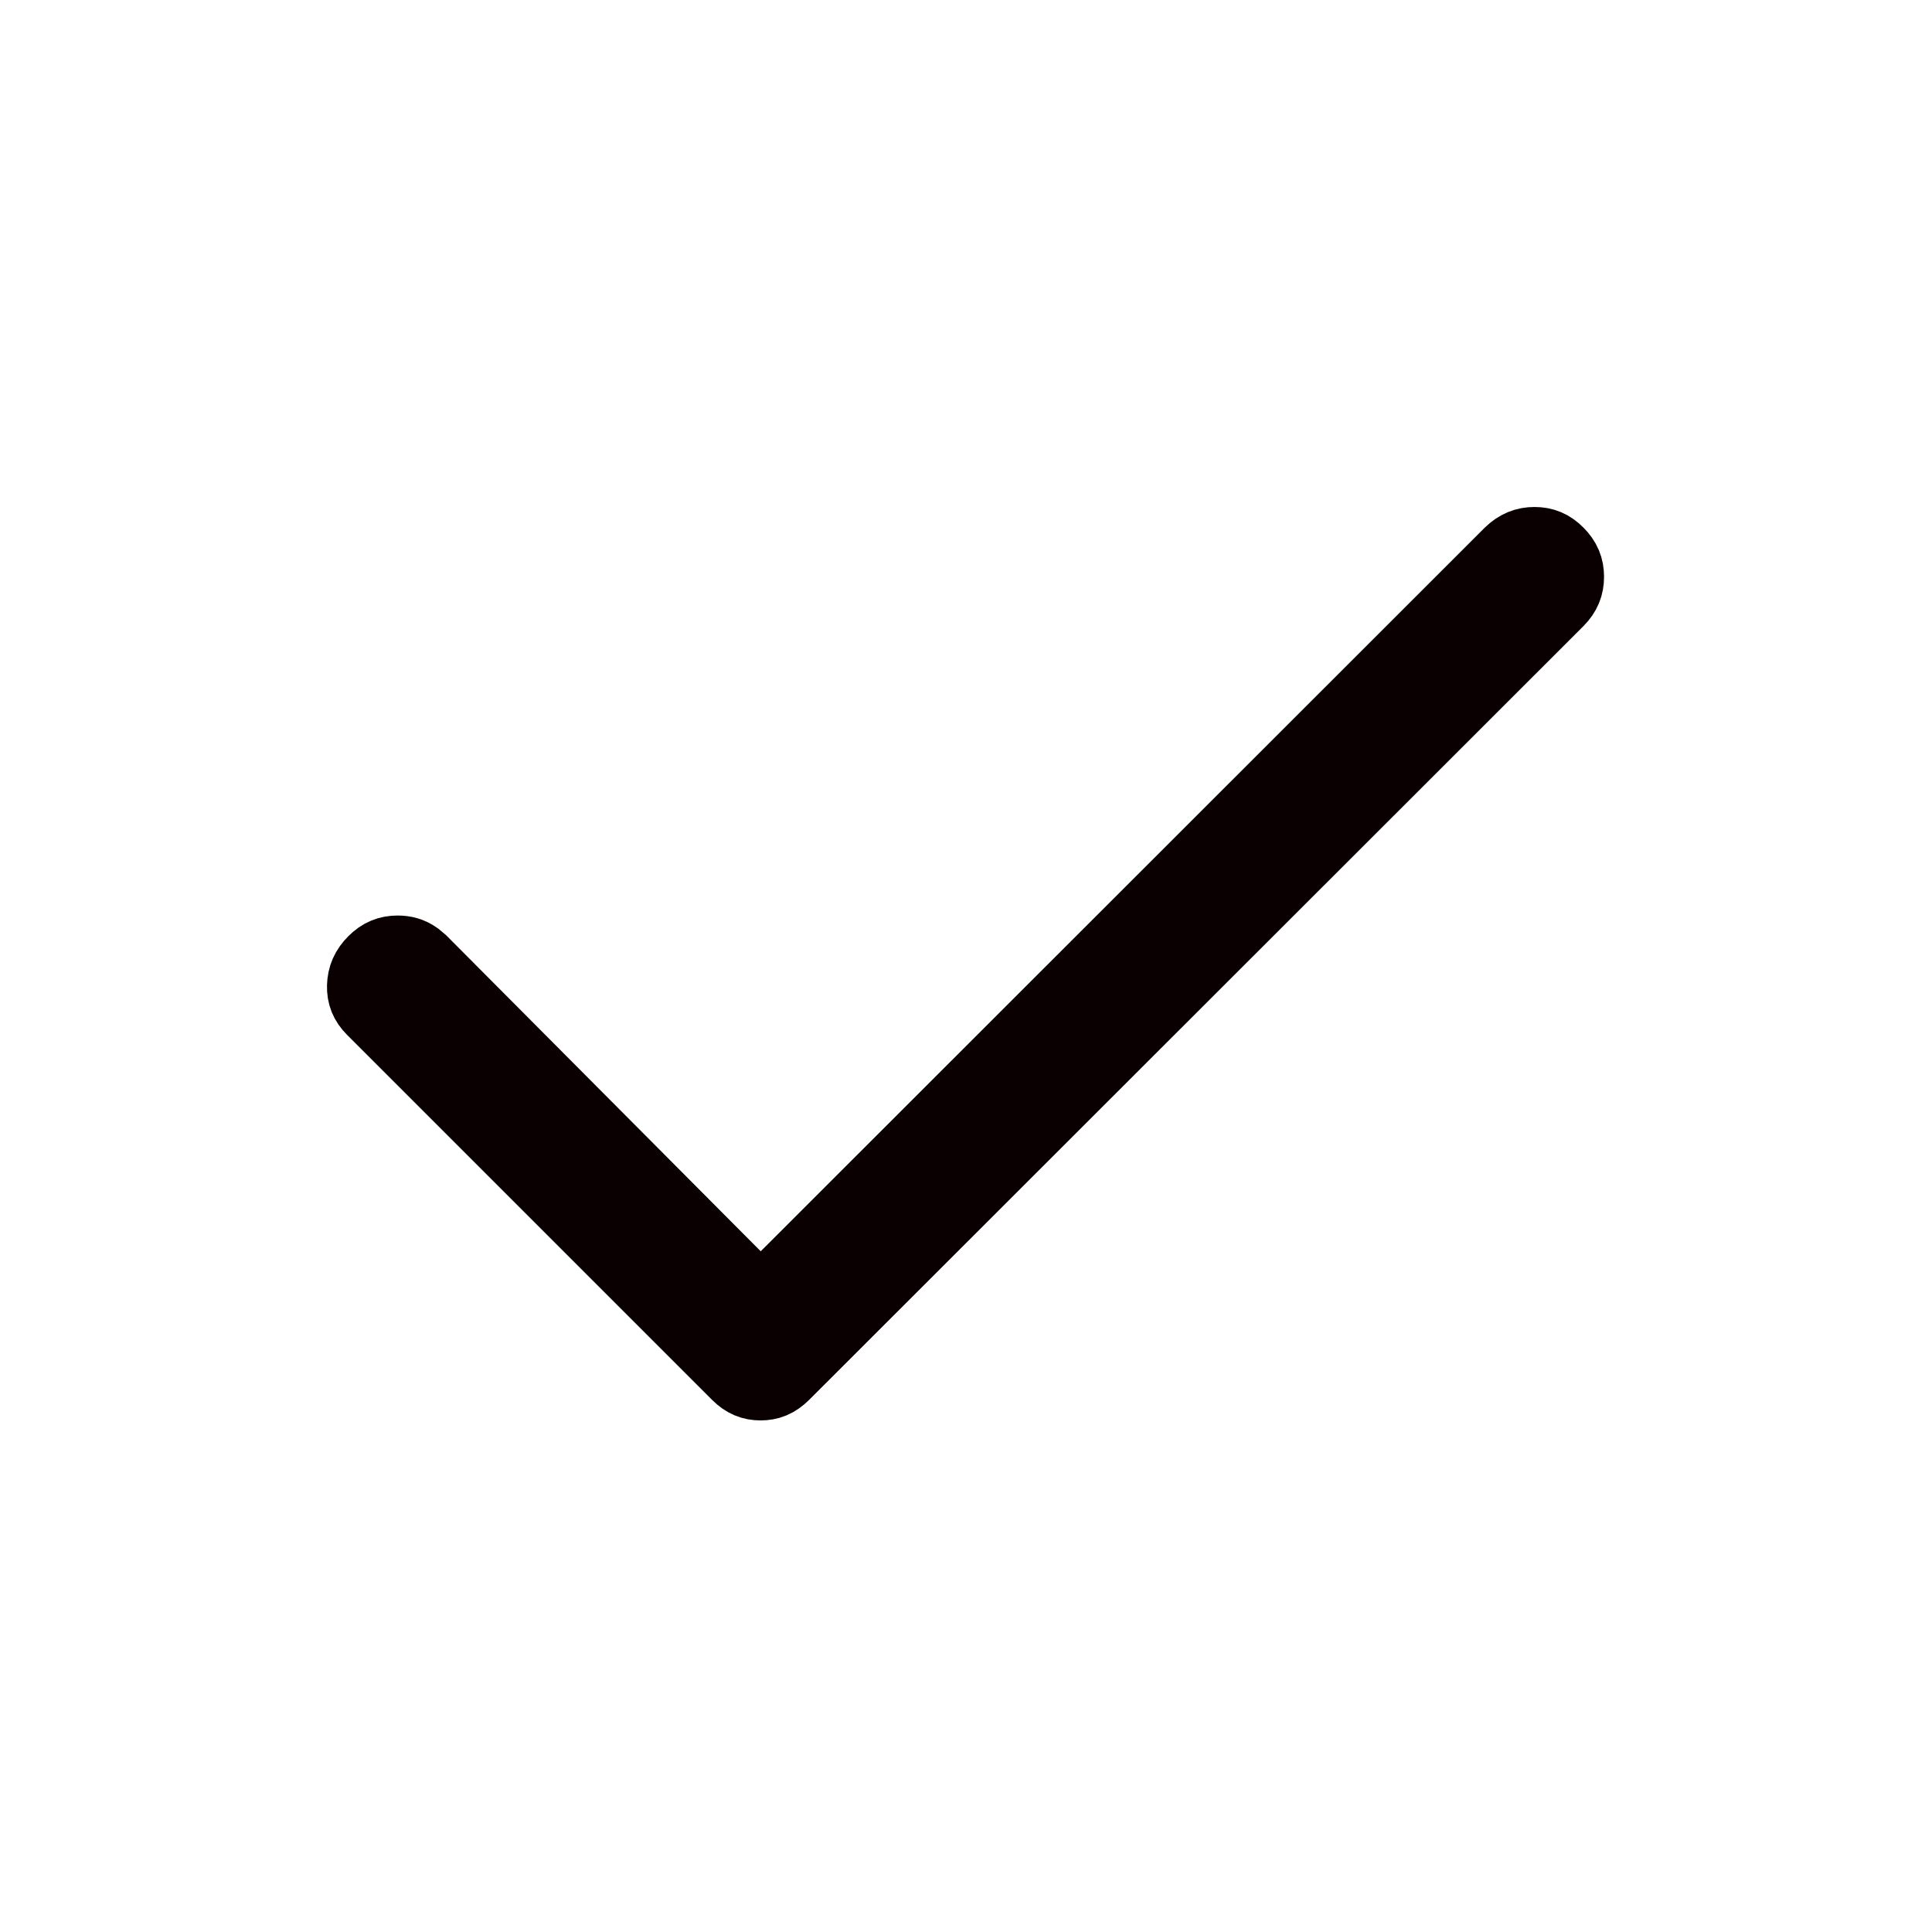 <svg width="24" height="24" viewBox="0 0 24 24" fill="none" xmlns="http://www.w3.org/2000/svg">
<path d="M19.062 6.798C19.162 6.798 19.238 6.828 19.316 6.907C19.395 6.986 19.426 7.064 19.426 7.165C19.426 7.266 19.395 7.344 19.317 7.424L9.699 17.035C9.617 17.117 9.541 17.145 9.448 17.145C9.356 17.145 9.28 17.117 9.2 17.037L4.665 12.502C4.588 12.424 4.56 12.349 4.562 12.252C4.565 12.146 4.6 12.064 4.682 11.982C4.761 11.904 4.838 11.873 4.939 11.873C5.016 11.873 5.079 11.89 5.14 11.933L5.2 11.983L9.095 15.896L9.448 16.252L9.803 15.898L18.795 6.911C18.88 6.829 18.962 6.798 19.062 6.798Z" fill="#0A0001" stroke="#0A0001"/>
</svg>
